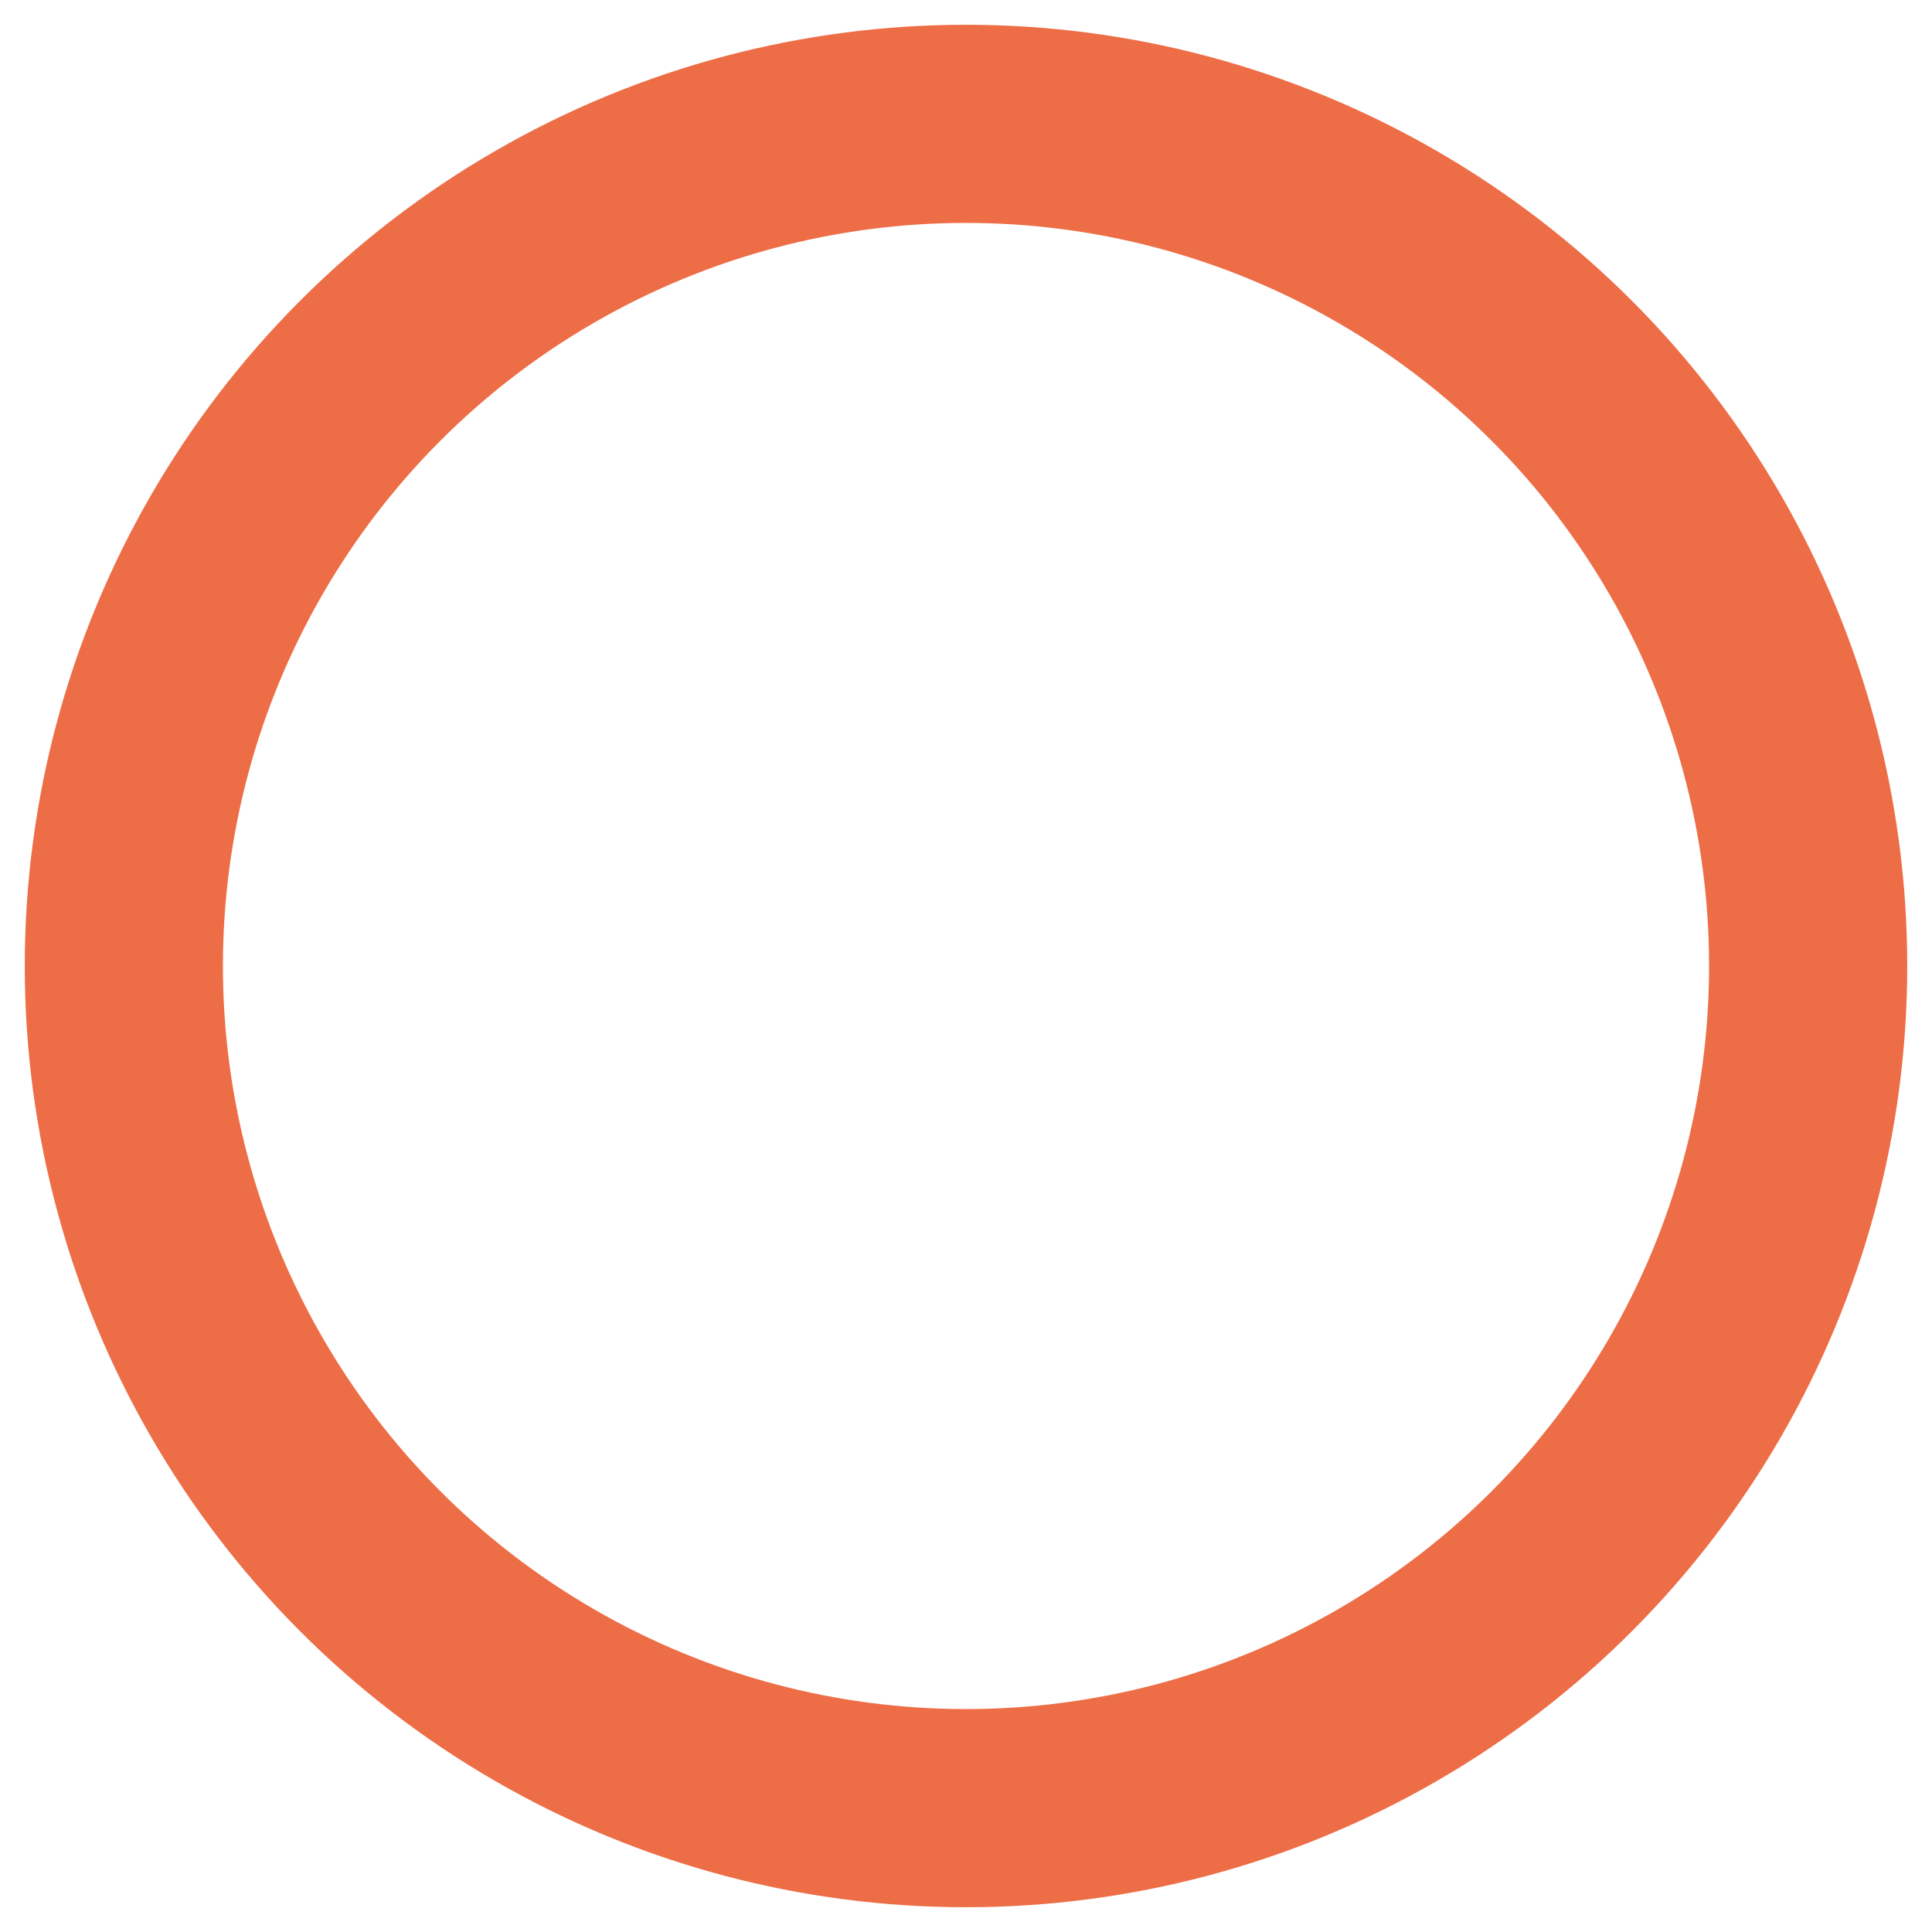<?xml version="1.0" encoding="UTF-8"?>
<svg id="_レイヤー_2" xmlns="http://www.w3.org/2000/svg" version="1.1" viewBox="0 0 39 39">
  <!-- Generator: Adobe Illustrator 29.0.1, SVG Export Plug-In . SVG Version: 2.1.0 Build 192)  -->
  <defs>
    <style>
      .st0 {
        fill: none;
        stroke: #ed6d46;
        stroke-miterlimit: 10;
        stroke-width: 4px;
      }
    </style>
  </defs>
  <g id="LP">
    <circle class="st0" cx="19.5" cy="19.5" r="17"/>
  </g>
</svg>